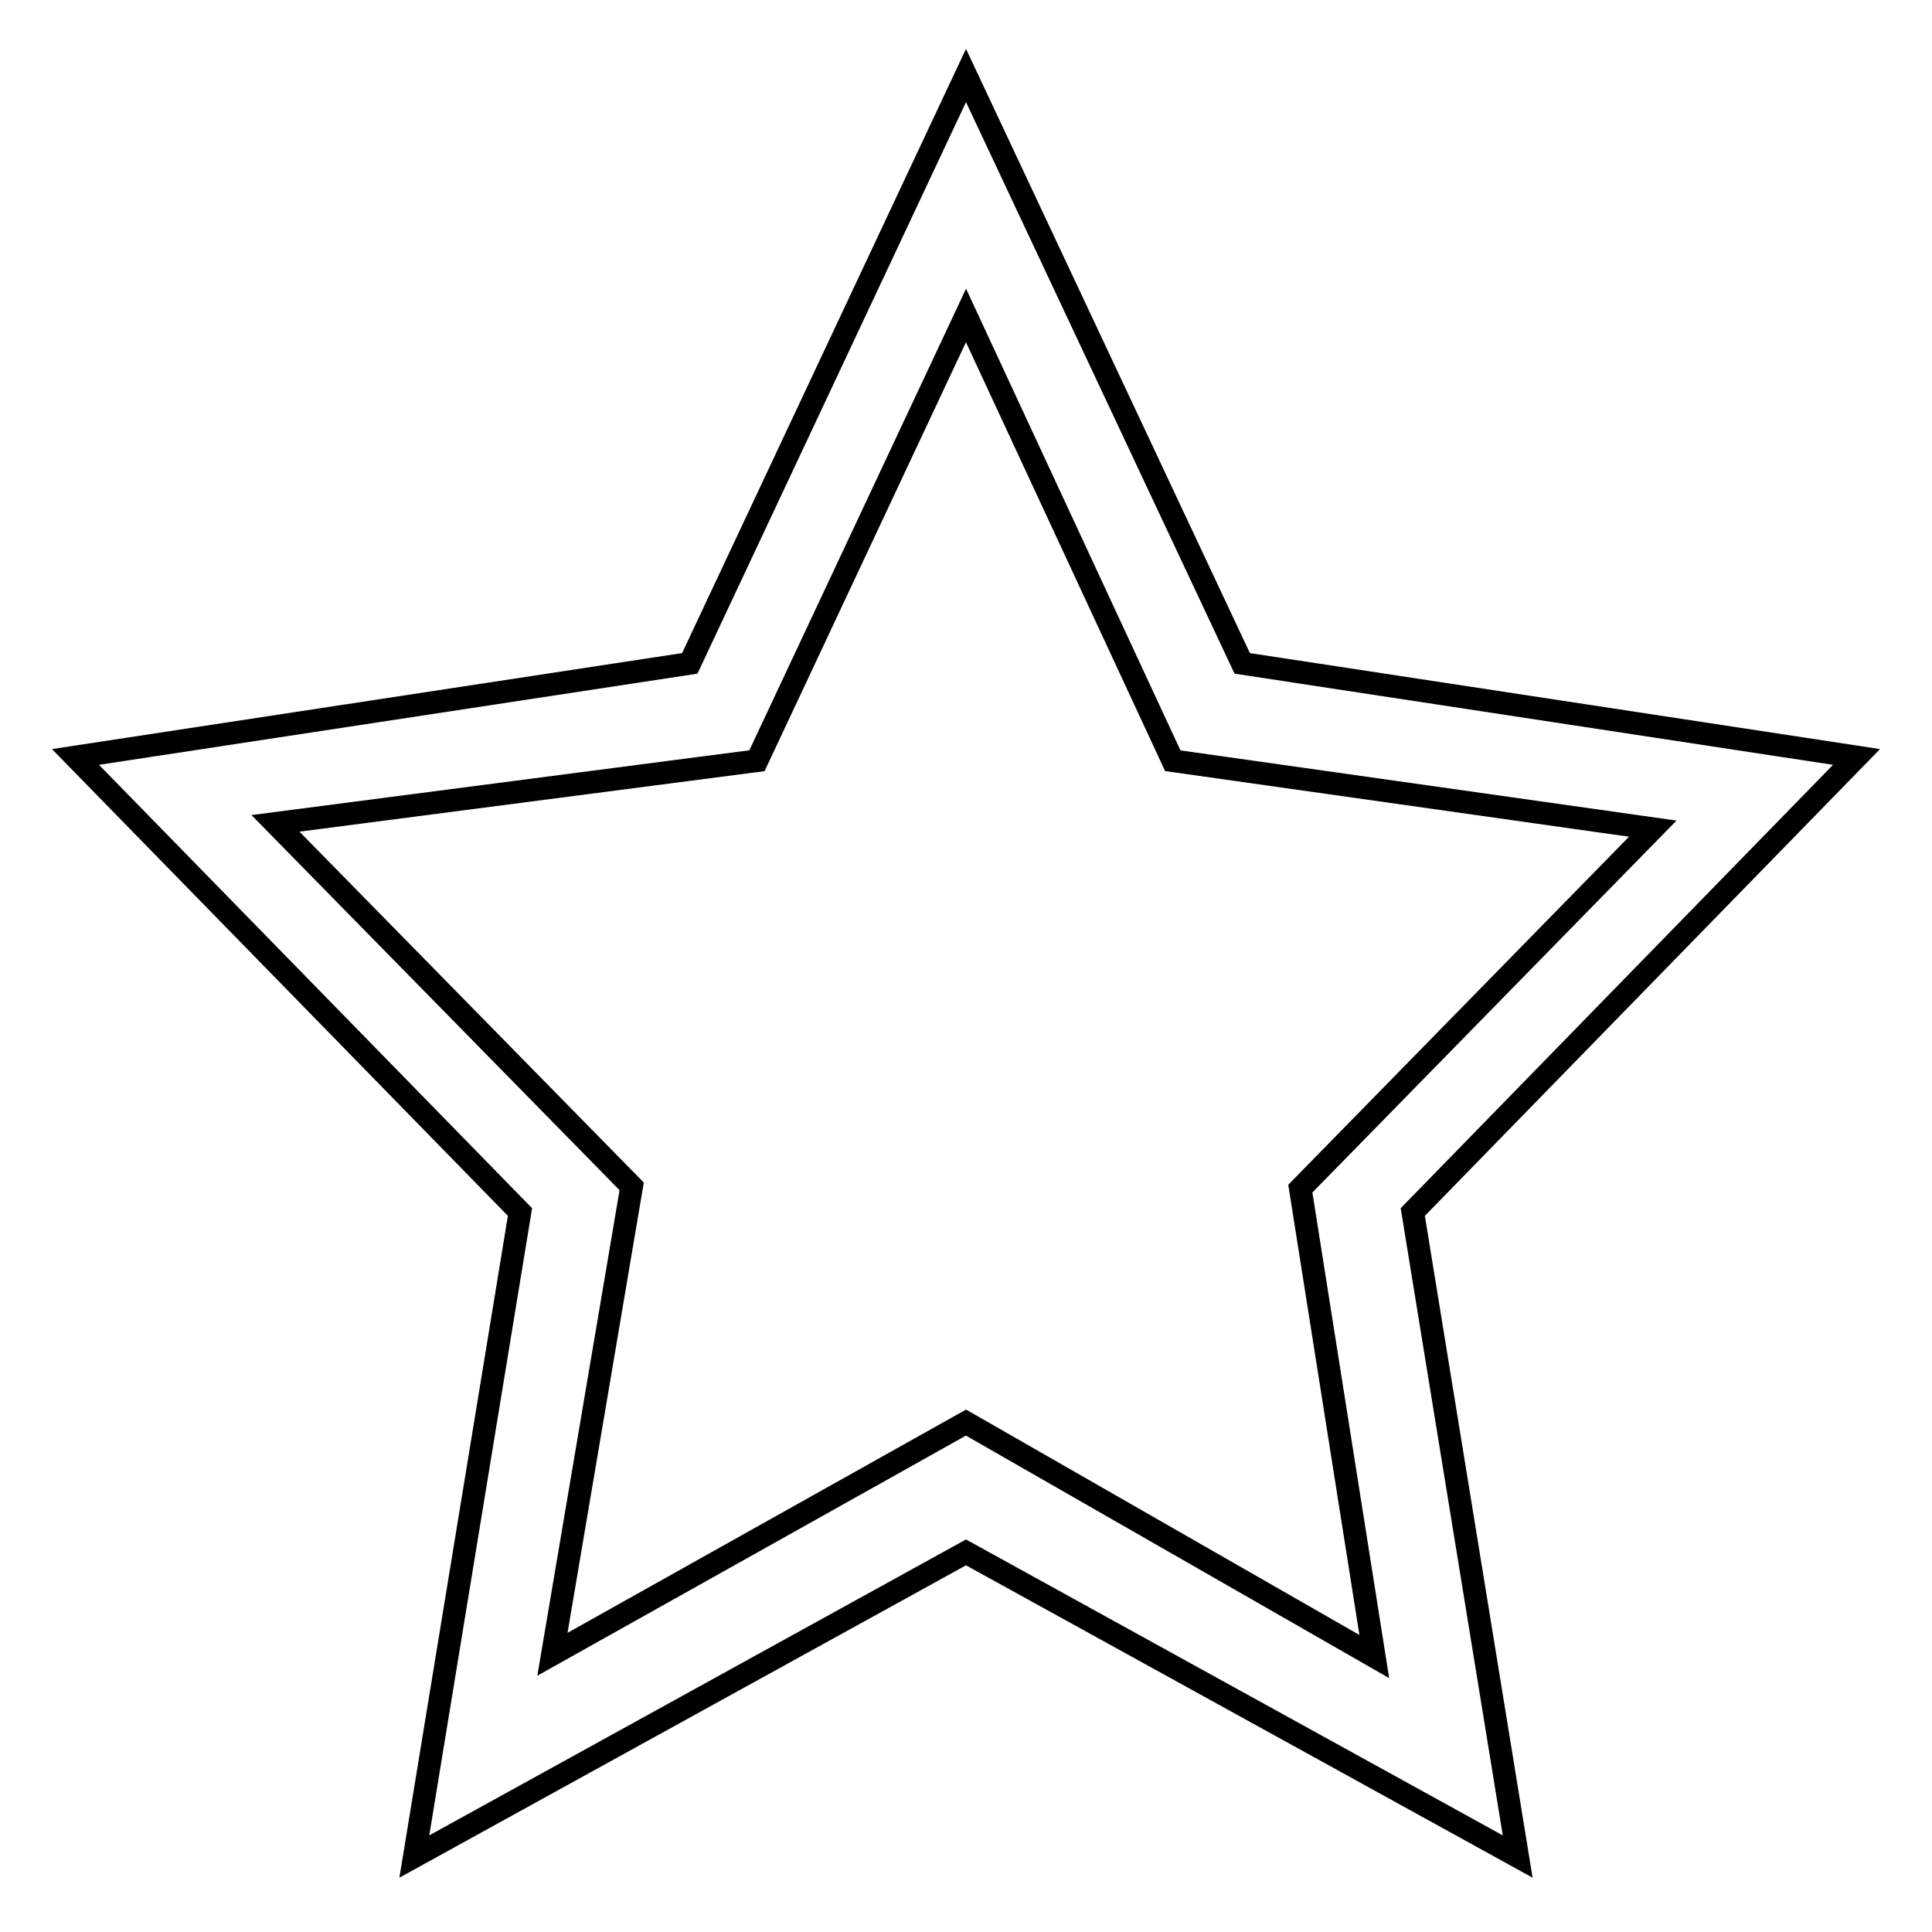 <?xml version="1.0" encoding="utf-8"?>
<!-- Svg Vector Icons : http://www.onlinewebfonts.com/icon -->
<!DOCTYPE svg PUBLIC "-//W3C//DTD SVG 1.1//EN" "http://www.w3.org/Graphics/SVG/1.1/DTD/svg11.dtd">
<svg version="1.1" xmlns="http://www.w3.org/2000/svg" xmlns:xlink="http://www.w3.org/1999/xlink" x="0px" y="0px" viewBox="0 0 256 256" enable-background="new 0 0 256 256" xml:space="preserve">
<g> <path stroke-width="3" fill-opacity="0" stroke="#000000"  d="M246,100.3l-81.4-12.4L128,10L91.4,87.9L10,100.3l58.9,60.3L54.9,246l73.1-40.3l73.1,40.3l-13.9-85.4 L246,100.3z M128,188.5l-54.8,30.7l10.5-62l-47.2-48.1l63.8-8.3l27.7-59l27.4,59l63.6,9l-46.7,47.7l9.8,62L128,188.5z"/></g>
</svg>